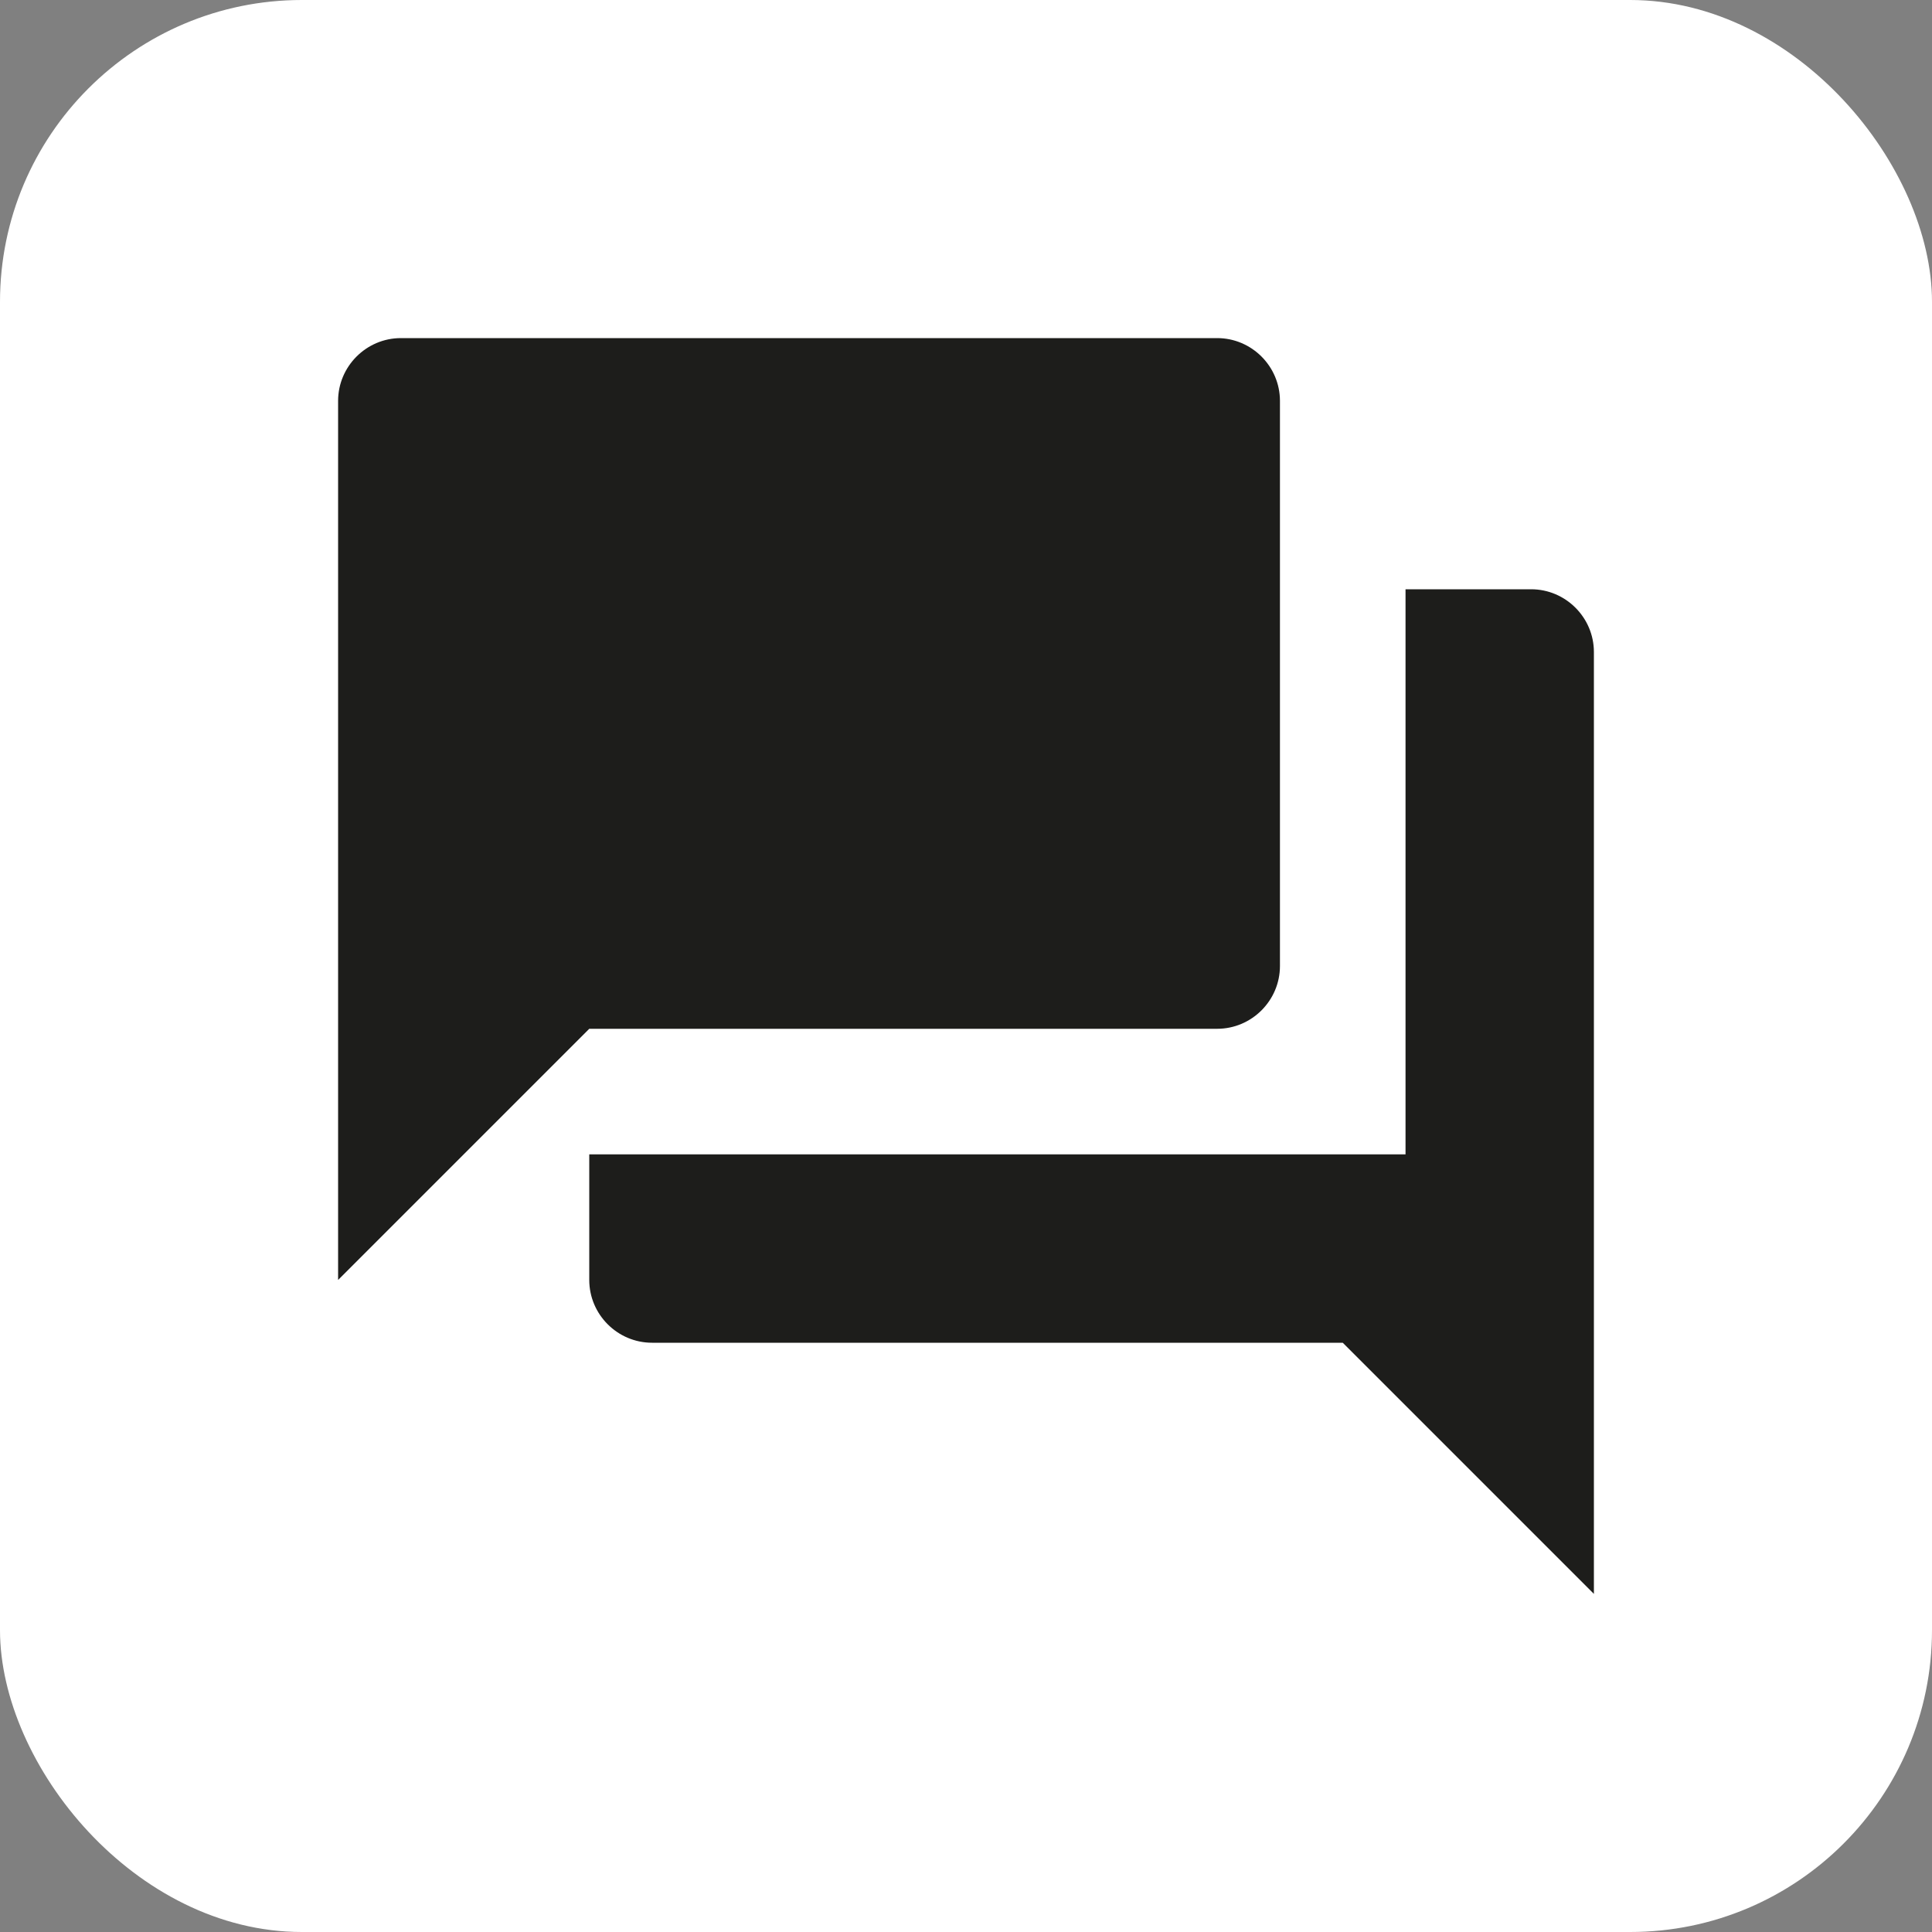 <svg width="40" height="40" viewBox="0 0 40 40" fill="none" xmlns="http://www.w3.org/2000/svg">
<rect x="0" y="0" width="40" height="40" fill="#808080" stroke="none"/>
<rect width="40" height="40" rx="6.25" fill="white"/>
<path d="M31.7 12.2H29.1V23.9H12.2V26.5C12.2 27.215 12.785 27.8 13.5 27.8H27.8L33 33V13.5C33 12.785 32.415 12.2 31.7 12.2ZM26.5 20V8.3C26.5 7.585 25.915 7 25.2 7H8.3C7.585 7 7 7.585 7 8.3V26.5L12.2 21.3H25.2C25.915 21.3 26.5 20.715 26.5 20Z" fill="#1D1D1B"/>
</svg>

